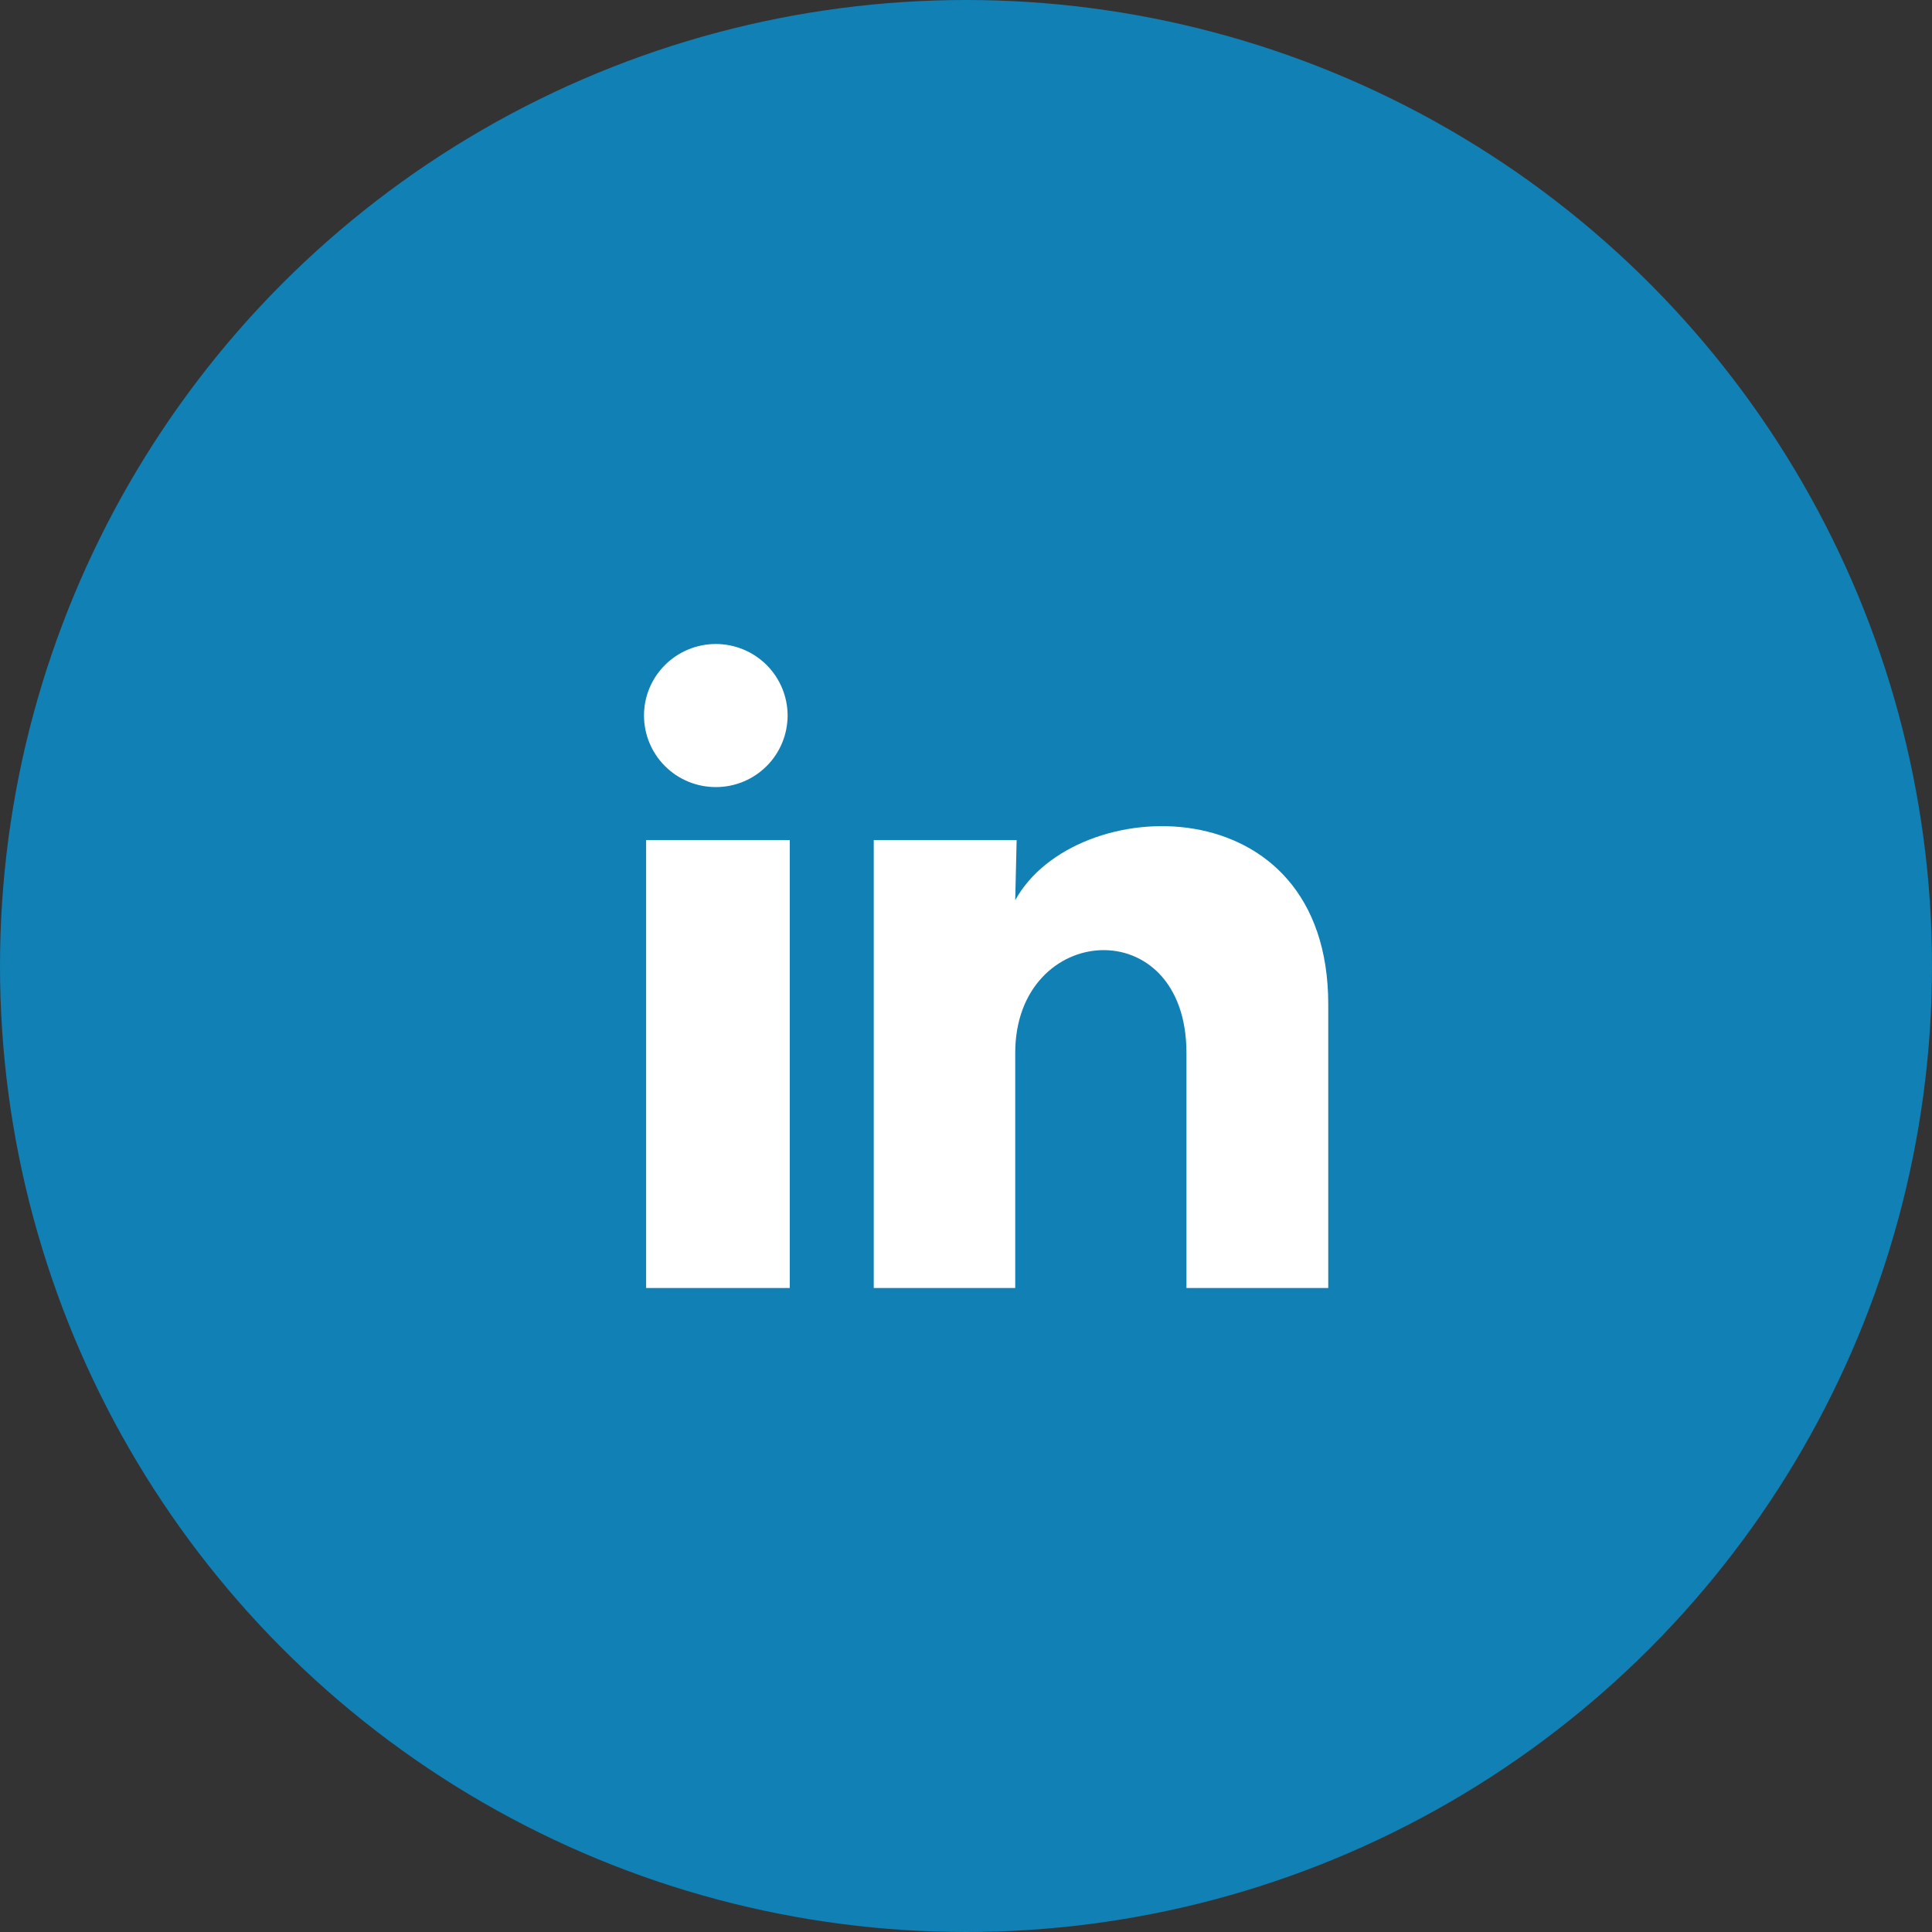 <?xml version="1.0" encoding="UTF-8"?> <svg xmlns="http://www.w3.org/2000/svg" width="48" height="48" viewBox="0 0 48 48" fill="none"><rect x="0" y="0" width="48" height="48" fill="#333333" stroke="none"/><circle cx="24" cy="24" r="24" fill="#1180B4"></circle><path d="M19.568 17.779C19.567 18.25 19.379 18.702 19.045 19.035C18.71 19.369 18.256 19.556 17.783 19.555C17.31 19.555 16.856 19.368 16.522 19.034C16.188 18.701 16 18.248 16 17.777C16 17.305 16.188 16.853 16.523 16.52C16.858 16.187 17.312 16 17.785 16C18.258 16 18.712 16.188 19.046 16.521C19.38 16.855 19.568 17.307 19.568 17.779ZM19.621 20.872H16.053V32H19.621V20.872ZM25.258 20.872H21.708V32H25.223V26.16C25.223 22.907 29.477 22.605 29.477 26.16V32H33V24.951C33 19.467 26.703 19.672 25.223 22.365L25.258 20.872Z" fill="white"></path></svg> 